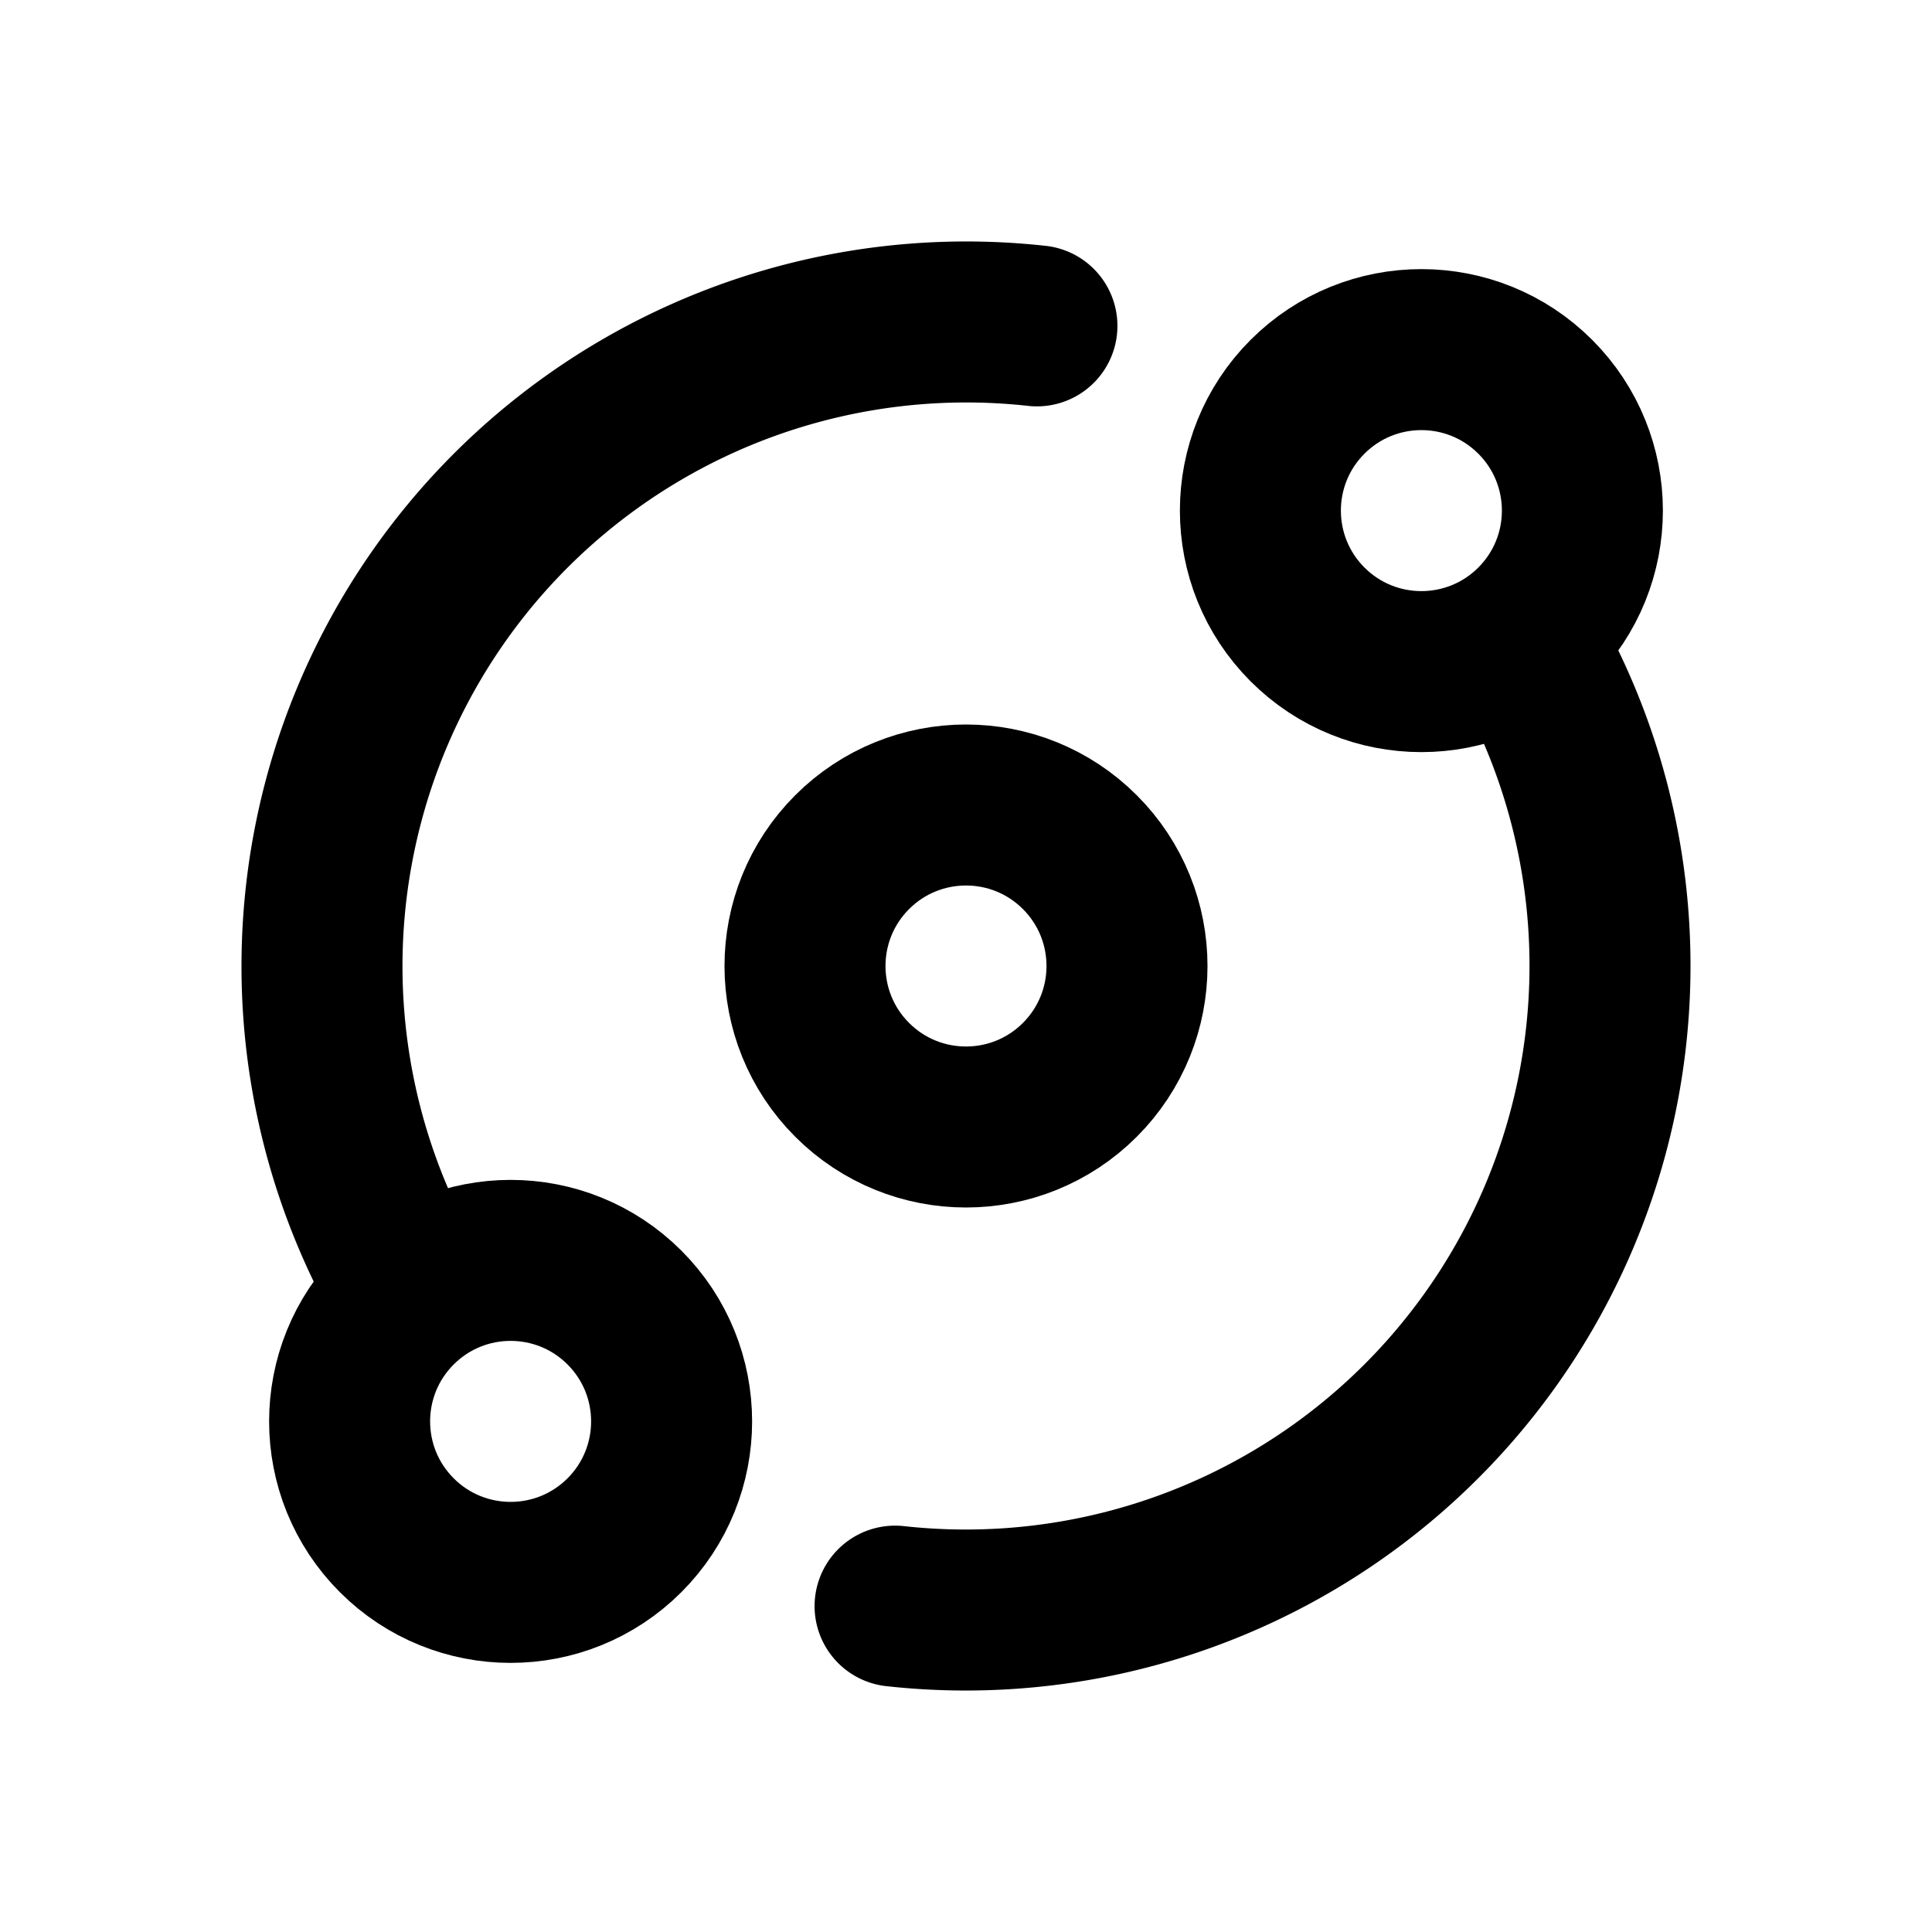 <svg xmlns="http://www.w3.org/2000/svg" width="1em" height="1em" viewBox="0 0 24 24"><g fill="none" stroke="currentColor" stroke-linecap="round" stroke-linejoin="round" stroke-width="2"><path d="M18.893 7.936a8.003 8.003 0 0 1-7.774 12.016m-6.012-3.888a8.003 8.003 0 0 1 7.774-12.016"/><circle cx="17.657" cy="6.343" r="2" transform="rotate(45 17.657 6.343)"/><circle cx="6.343" cy="17.657" r="2" transform="rotate(45 6.343 17.657)"/><circle cx="12" cy="12" r="2" transform="rotate(45 12 12)"/></g></svg>